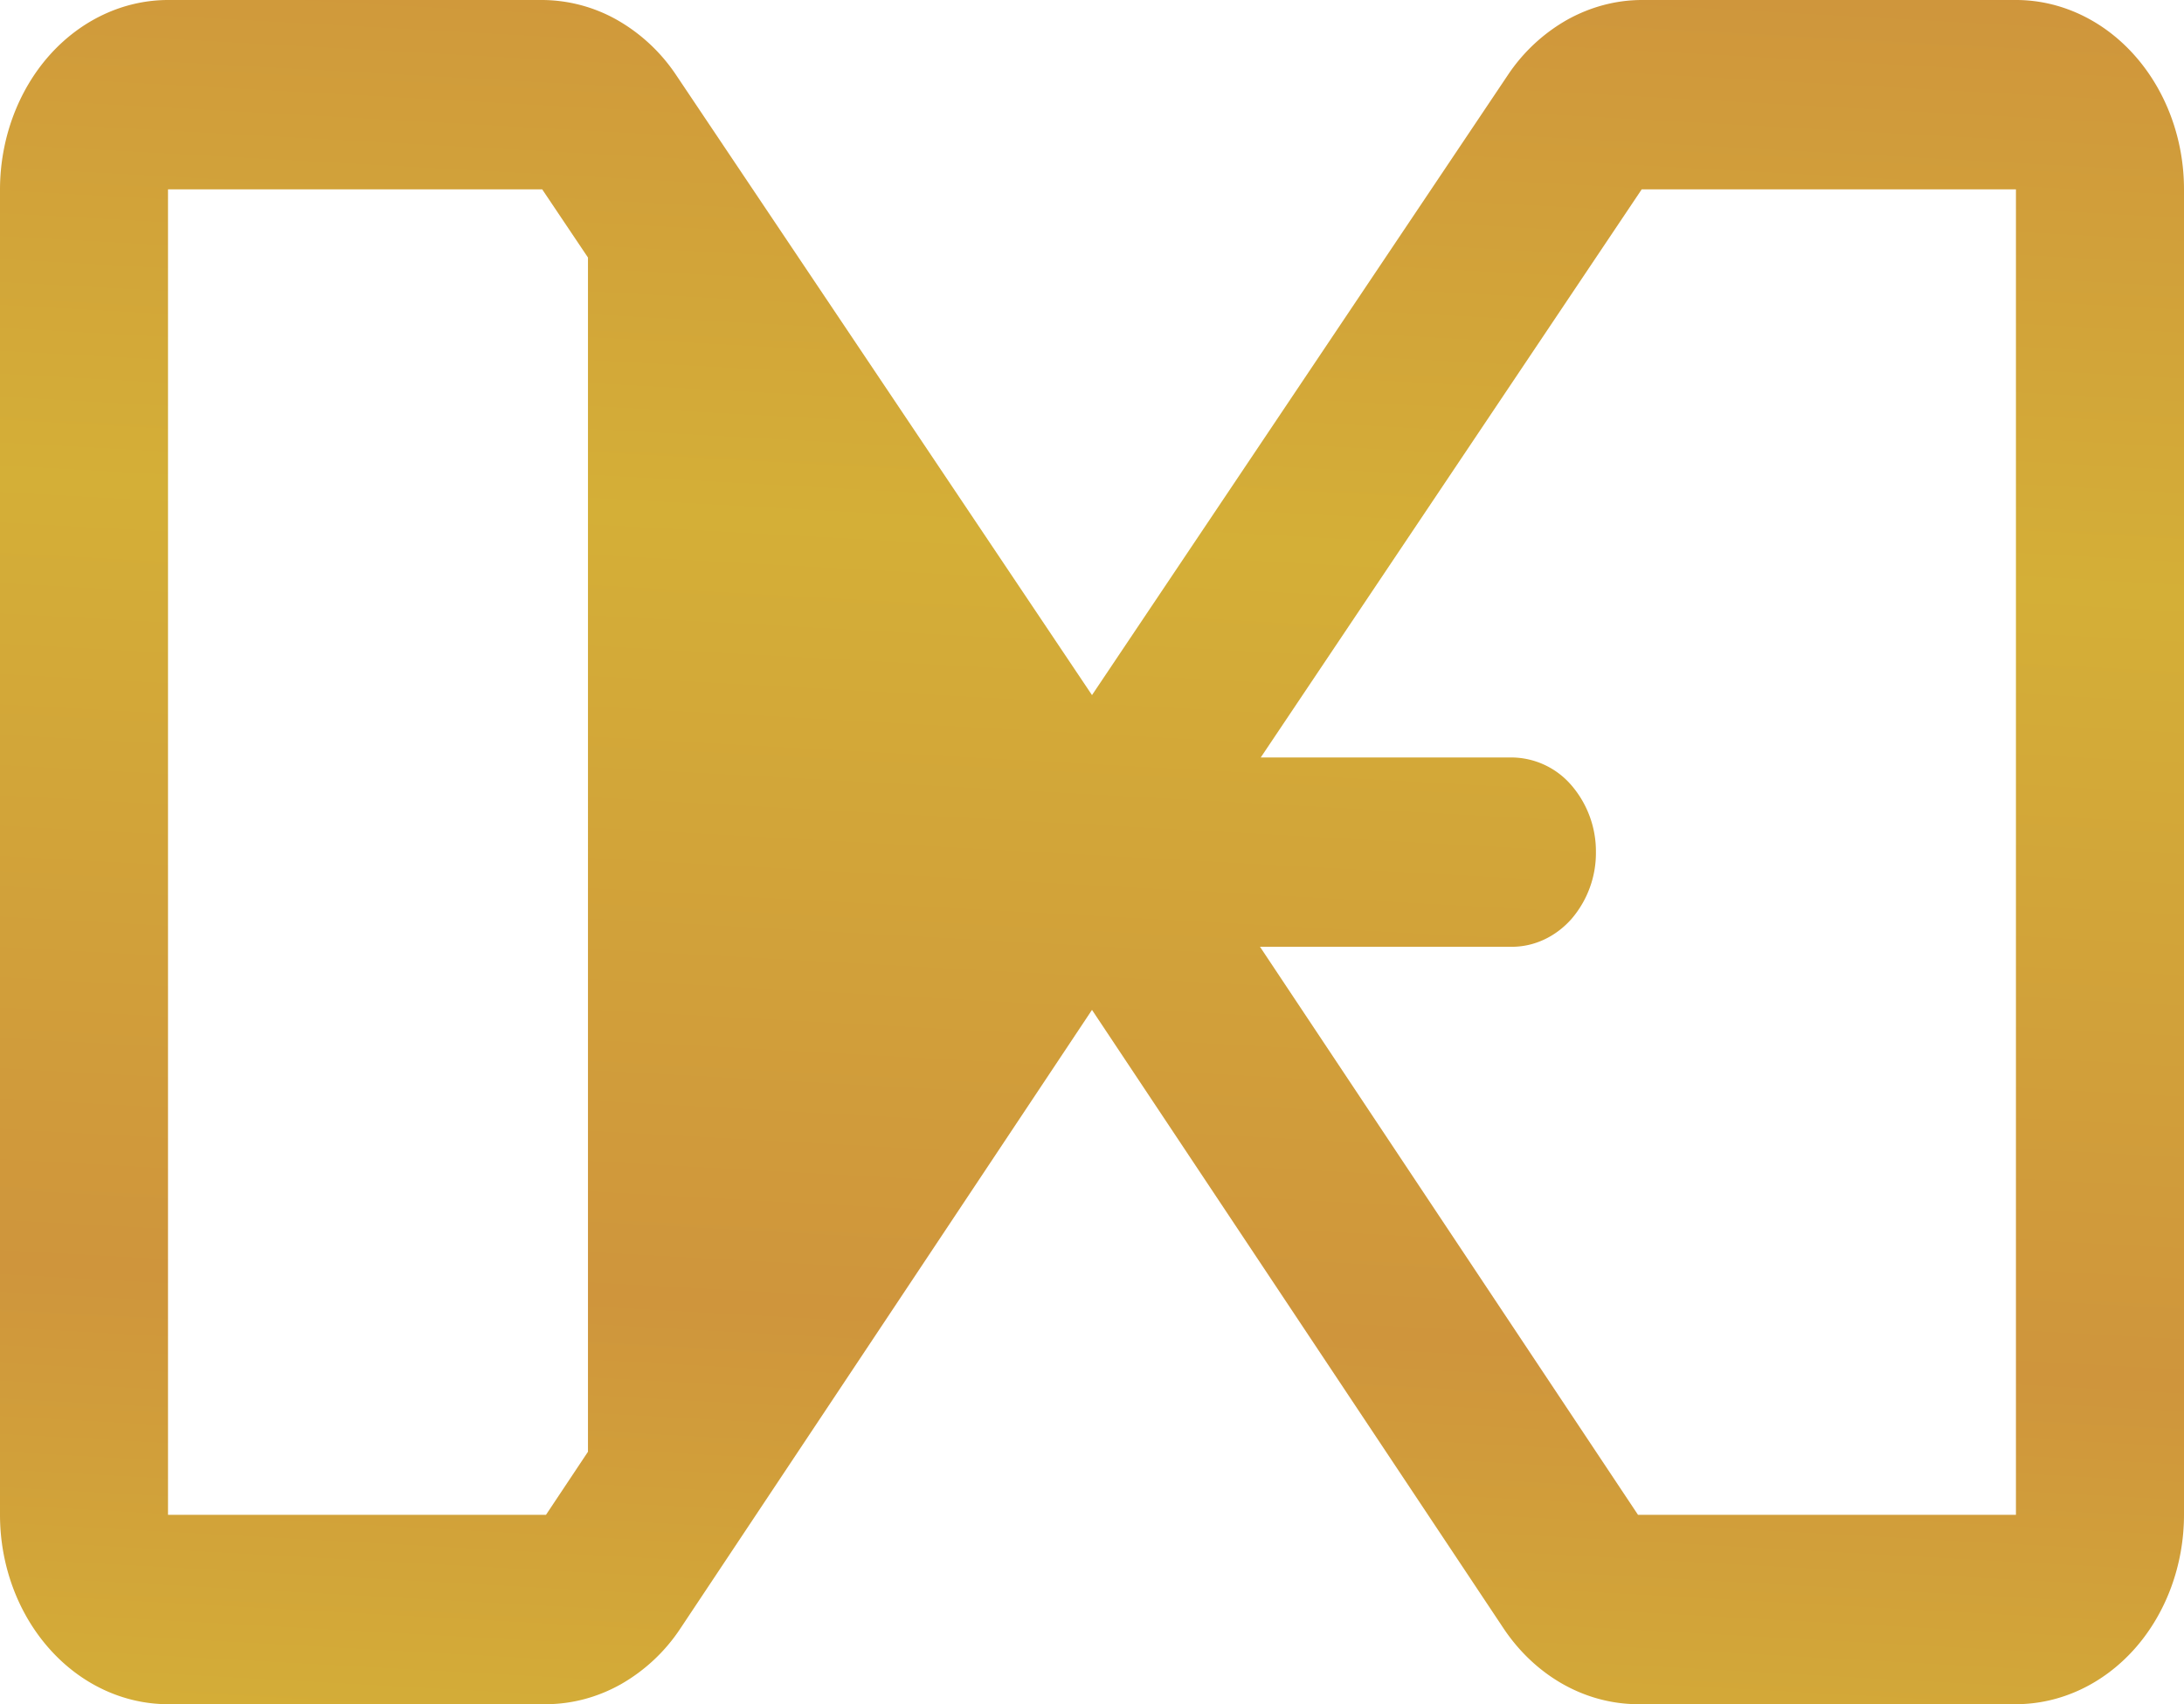 <svg width="41" height="32" fill="none" xmlns="http://www.w3.org/2000/svg"><path d="M12.695 1.412A3.29 3.29 0 0 0 11.584.374 2.882 2.882 0 0 0 10.179 0H3.154C2.318.001 1.516.376.924 1.043.335 1.709.002 2.613 0 3.556v24.888c0 .943.334 1.847.925 2.513C1.516 31.624 2.318 32 3.154 32h7.096c.49-.001.972-.13 1.41-.377a3.293 3.293 0 0 0 1.113-1.045l2.68-4.028 5.047-7.587 7.727 11.615c.294.44.676.798 1.113 1.045.438.247.92.376 1.41.377h7.096c.836-.001 1.638-.376 2.23-1.043.59-.666.923-1.57.924-2.513V3.556c0-.943-.334-1.847-.925-2.513C39.484.376 38.682 0 37.846 0h-7.025c-.488.001-.968.13-1.405.374a3.29 3.29 0 0 0-1.111 1.038L20.5 13.052l-3.383-5.046-4.422-6.594ZM3.154 28.444V3.556h7.025l.859 1.28V27.26l-.788 1.184H3.154ZM30.82 3.556h7.025v24.888H30.75l-7.096-10.666h4.73c.418 0 .82-.188 1.115-.52A1.9 1.9 0 0 0 29.96 16a1.9 1.9 0 0 0-.462-1.257 1.492 1.492 0 0 0-1.115-.52h-4.715L30.82 3.555Z" fill="url(#a)"/><defs><linearGradient id="a" x1="0" y1="32.427" x2="1.893" y2="-2.142" gradientUnits="userSpaceOnUse"><stop stop-color="#D4AF37"/><stop offset=".25" stop-color="#CF953C"/><stop offset=".677" stop-color="#D4AF37"/><stop offset="1" stop-color="#CF953C"/></linearGradient></defs></svg>